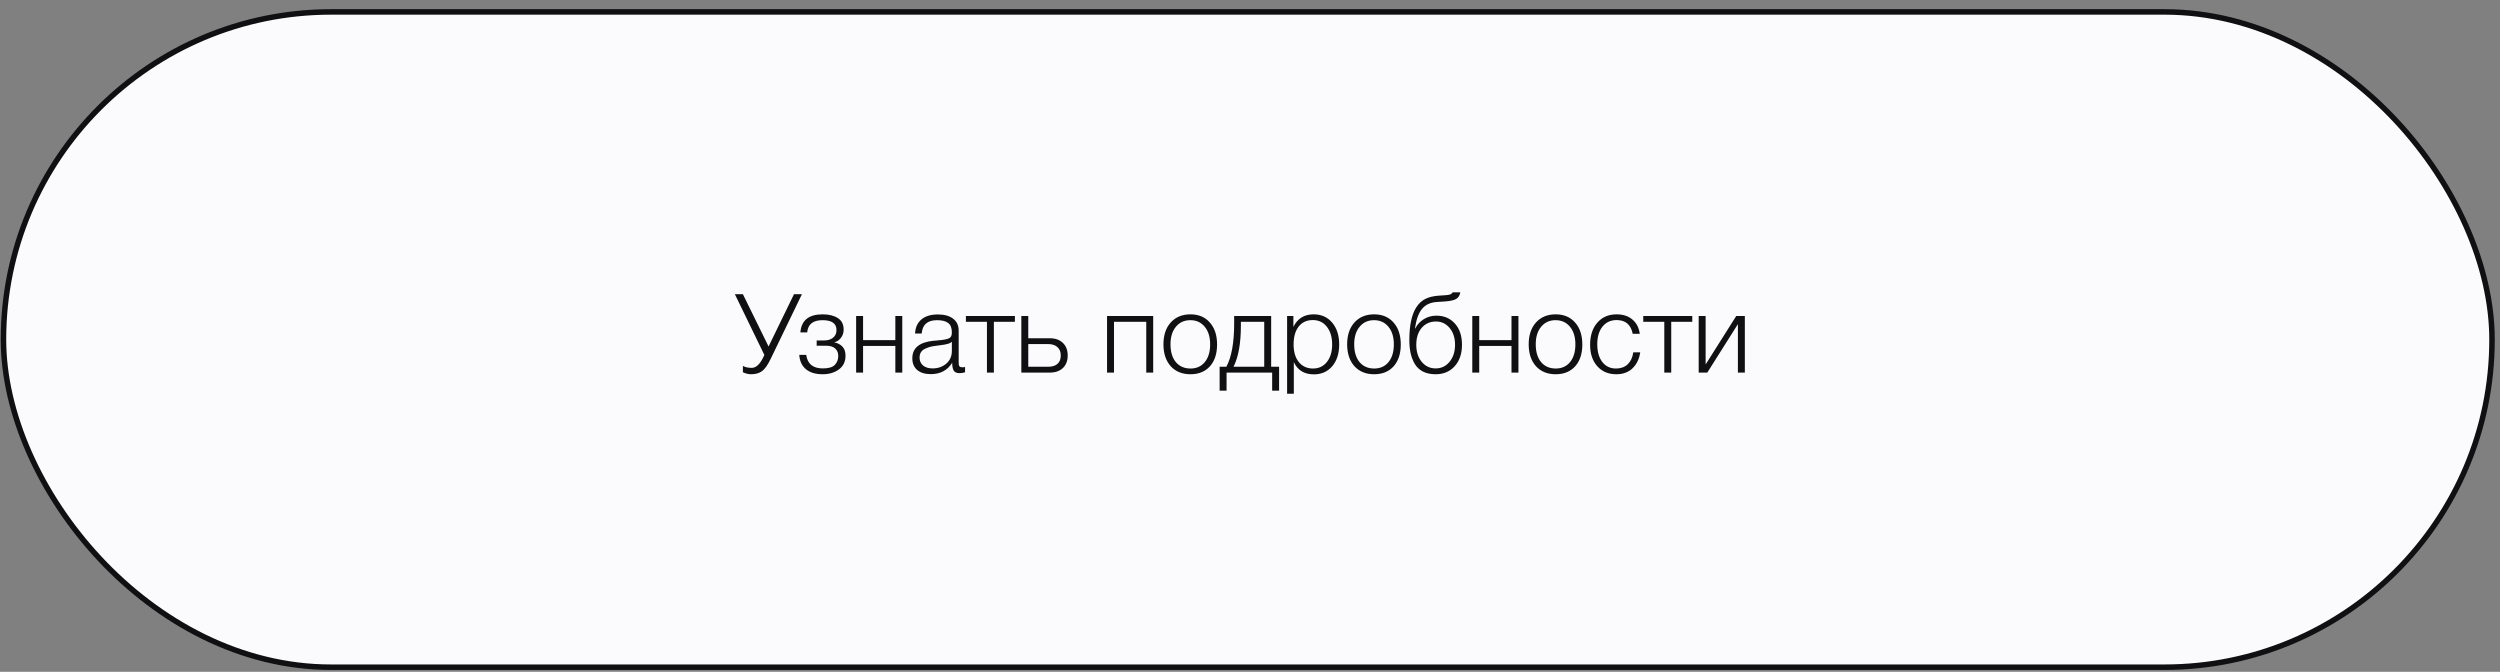 <?xml version="1.0" encoding="UTF-8"?> <svg xmlns="http://www.w3.org/2000/svg" width="227" height="61" viewBox="0 0 227 61" fill="none"><rect x="0" y="0" width="227" height="61" fill="#808080" stroke="none"/><rect x="0.315" y="1.082" width="225.96" height="59.5" rx="29.75" fill="#FBFAFD" stroke="#101012" stroke-width="0.5"></rect><path d="M66.725 26.712H67.455L69.785 31.462L72.095 26.712H72.815L69.975 32.592C69.702 33.159 69.435 33.532 69.175 33.712C68.915 33.892 68.589 33.982 68.195 33.982C67.969 33.982 67.722 33.922 67.455 33.802V33.222C67.649 33.342 67.915 33.402 68.255 33.402C68.649 33.402 69.002 33.075 69.315 32.422L69.405 32.232L66.725 26.712ZM72.674 30.182C72.76 29.089 73.433 28.542 74.694 28.542C75.267 28.542 75.727 28.655 76.073 28.882C76.427 29.102 76.603 29.452 76.603 29.932C76.603 30.219 76.52 30.469 76.353 30.682C76.187 30.895 75.993 31.025 75.773 31.072V31.092C76.053 31.145 76.29 31.269 76.484 31.462C76.677 31.655 76.773 31.935 76.773 32.302C76.773 32.835 76.573 33.249 76.174 33.542C75.773 33.835 75.284 33.982 74.704 33.982C74.043 33.982 73.53 33.825 73.163 33.512C72.803 33.199 72.607 32.769 72.573 32.222H73.204C73.317 33.042 73.82 33.452 74.713 33.452C75.234 33.452 75.597 33.345 75.803 33.132C76.01 32.912 76.114 32.642 76.114 32.322C76.114 32.042 76.023 31.819 75.844 31.652C75.663 31.479 75.387 31.392 75.013 31.392H74.153V30.912H74.864C75.177 30.912 75.437 30.829 75.644 30.662C75.85 30.495 75.954 30.265 75.954 29.972C75.954 29.372 75.53 29.072 74.683 29.072C73.823 29.072 73.36 29.442 73.293 30.182H72.674ZM81.927 33.832H81.297V31.412H78.367V33.832H77.737V28.692H78.367V30.882H81.297V28.692H81.927V33.832ZM87.628 33.322V33.802C87.475 33.855 87.308 33.882 87.128 33.882C86.855 33.882 86.675 33.799 86.588 33.632C86.501 33.465 86.458 33.235 86.458 32.942C86.025 33.629 85.378 33.972 84.518 33.972C83.991 33.972 83.578 33.845 83.278 33.592C82.985 33.339 82.838 32.985 82.838 32.532C82.838 31.605 83.475 31.075 84.748 30.942C84.815 30.935 84.908 30.929 85.028 30.922C85.148 30.909 85.235 30.899 85.288 30.892C85.348 30.885 85.421 30.879 85.508 30.872C85.601 30.859 85.668 30.849 85.708 30.842C85.755 30.835 85.808 30.825 85.868 30.812C85.935 30.799 85.985 30.785 86.018 30.772C86.058 30.759 86.098 30.745 86.138 30.732C86.178 30.712 86.215 30.692 86.248 30.672C86.368 30.592 86.428 30.429 86.428 30.182C86.428 29.775 86.315 29.489 86.088 29.322C85.861 29.155 85.528 29.072 85.088 29.072C84.655 29.072 84.321 29.172 84.088 29.372C83.861 29.565 83.728 29.869 83.688 30.282H83.088C83.115 29.729 83.308 29.302 83.668 29.002C84.028 28.702 84.525 28.552 85.158 28.552C85.745 28.552 86.205 28.679 86.538 28.932C86.878 29.185 87.048 29.552 87.048 30.032V32.832C87.048 32.965 87.051 33.062 87.058 33.122C87.065 33.175 87.091 33.229 87.138 33.282C87.191 33.329 87.275 33.352 87.388 33.352C87.475 33.352 87.555 33.342 87.628 33.322ZM86.428 31.032C86.368 31.099 86.268 31.155 86.128 31.202C85.995 31.242 85.871 31.272 85.758 31.292C85.645 31.312 85.451 31.339 85.178 31.372C85.111 31.379 85.061 31.385 85.028 31.392C84.815 31.419 84.638 31.449 84.498 31.482C84.365 31.515 84.208 31.572 84.028 31.652C83.855 31.725 83.721 31.832 83.628 31.972C83.541 32.105 83.498 32.272 83.498 32.472C83.498 32.772 83.605 33.012 83.818 33.192C84.031 33.365 84.318 33.452 84.678 33.452C85.165 33.452 85.578 33.309 85.918 33.022C86.258 32.729 86.428 32.345 86.428 31.872V31.032ZM92.154 29.222H90.244V33.832H89.614V29.222H87.704V28.692H92.154V29.222ZM92.737 28.692H93.367V30.712H95.317C95.817 30.712 96.214 30.852 96.507 31.132C96.8 31.412 96.947 31.792 96.947 32.272C96.947 32.759 96.8 33.142 96.507 33.422C96.214 33.695 95.817 33.832 95.317 33.832H92.737V28.692ZM96.317 32.272C96.317 31.945 96.214 31.692 96.007 31.512C95.807 31.332 95.527 31.242 95.167 31.242H93.367V33.302H95.167C95.534 33.302 95.817 33.215 96.017 33.042C96.217 32.862 96.317 32.605 96.317 32.272ZM104.71 33.832H104.08V29.222H101.15V33.832H100.52V28.692H104.71V33.832ZM108.091 28.542C108.831 28.542 109.418 28.789 109.851 29.282C110.291 29.775 110.511 30.442 110.511 31.282C110.511 32.115 110.295 32.775 109.861 33.262C109.428 33.742 108.838 33.982 108.091 33.982C107.345 33.982 106.748 33.739 106.301 33.252C105.861 32.759 105.641 32.095 105.641 31.262C105.641 30.435 105.861 29.775 106.301 29.282C106.748 28.789 107.345 28.542 108.091 28.542ZM109.391 29.672C109.065 29.272 108.628 29.072 108.081 29.072C107.535 29.072 107.098 29.272 106.771 29.672C106.445 30.065 106.281 30.595 106.281 31.262C106.281 31.942 106.441 32.479 106.761 32.872C107.088 33.265 107.535 33.462 108.101 33.462C108.648 33.462 109.081 33.265 109.401 32.872C109.721 32.479 109.881 31.945 109.881 31.272C109.881 30.599 109.718 30.065 109.391 29.672ZM116.142 35.472H115.512V33.832H111.372V35.472H110.742V33.302H111.352C111.825 32.429 112.062 31.112 112.062 29.352V28.692H115.422V33.302H116.142V35.472ZM114.792 33.302V29.222H112.672V29.562C112.672 31.175 112.449 32.422 112.002 33.302H114.792ZM117.439 28.692V29.682C117.812 28.922 118.425 28.542 119.279 28.542C119.979 28.542 120.539 28.792 120.959 29.292C121.385 29.792 121.599 30.455 121.599 31.282C121.599 32.095 121.389 32.752 120.969 33.252C120.549 33.745 119.992 33.992 119.299 33.992C118.432 33.992 117.825 33.622 117.479 32.882V35.752H116.869V28.692H117.439ZM120.479 29.672C120.165 29.265 119.739 29.062 119.199 29.062C118.659 29.062 118.232 29.259 117.919 29.652C117.612 30.045 117.459 30.585 117.459 31.272C117.459 31.945 117.615 32.479 117.929 32.872C118.249 33.265 118.679 33.462 119.219 33.462C119.745 33.462 120.165 33.265 120.479 32.872C120.799 32.472 120.959 31.942 120.959 31.282C120.959 30.609 120.799 30.072 120.479 29.672ZM124.771 28.542C125.511 28.542 126.098 28.789 126.531 29.282C126.971 29.775 127.191 30.442 127.191 31.282C127.191 32.115 126.974 32.775 126.541 33.262C126.108 33.742 125.518 33.982 124.771 33.982C124.024 33.982 123.428 33.739 122.981 33.252C122.541 32.759 122.321 32.095 122.321 31.262C122.321 30.435 122.541 29.775 122.981 29.282C123.428 28.789 124.024 28.542 124.771 28.542ZM126.071 29.672C125.744 29.272 125.308 29.072 124.761 29.072C124.214 29.072 123.778 29.272 123.451 29.672C123.124 30.065 122.961 30.595 122.961 31.262C122.961 31.942 123.121 32.479 123.441 32.872C123.768 33.265 124.214 33.462 124.781 33.462C125.328 33.462 125.761 33.265 126.081 32.872C126.401 32.479 126.561 31.945 126.561 31.272C126.561 30.599 126.398 30.065 126.071 29.672ZM132.108 29.382C132.534 29.855 132.748 30.495 132.748 31.302C132.748 32.109 132.528 32.759 132.088 33.252C131.648 33.739 131.071 33.982 130.358 33.982C129.904 33.982 129.514 33.899 129.188 33.732C128.868 33.559 128.621 33.322 128.448 33.022C128.274 32.715 128.151 32.389 128.078 32.042C128.004 31.689 127.968 31.299 127.968 30.872C127.968 29.545 128.181 28.552 128.608 27.892C128.834 27.545 129.111 27.292 129.438 27.132C129.764 26.972 130.178 26.875 130.678 26.842L131.158 26.812C131.411 26.799 131.588 26.772 131.688 26.732C131.788 26.692 131.858 26.629 131.898 26.542H132.598C132.544 26.835 132.414 27.039 132.208 27.152C132.008 27.265 131.674 27.339 131.208 27.372L130.448 27.422C129.868 27.462 129.421 27.675 129.108 28.062C128.801 28.442 128.591 29.029 128.478 29.822H128.508C128.681 29.475 128.938 29.195 129.278 28.982C129.624 28.769 130.004 28.662 130.418 28.662C131.118 28.662 131.681 28.902 132.108 29.382ZM132.118 31.302C132.118 30.682 131.954 30.175 131.628 29.782C131.301 29.389 130.888 29.192 130.388 29.192C129.854 29.192 129.421 29.385 129.088 29.772C128.761 30.152 128.598 30.662 128.598 31.302C128.598 31.935 128.761 32.452 129.088 32.852C129.421 33.252 129.844 33.452 130.358 33.452C130.871 33.452 131.291 33.252 131.618 32.852C131.951 32.452 132.118 31.935 132.118 31.302ZM137.874 33.832H137.244V31.412H134.314V33.832H133.684V28.692H134.314V30.882H137.244V28.692H137.874V33.832ZM141.255 28.542C141.995 28.542 142.582 28.789 143.015 29.282C143.455 29.775 143.675 30.442 143.675 31.282C143.675 32.115 143.459 32.775 143.025 33.262C142.592 33.742 142.002 33.982 141.255 33.982C140.509 33.982 139.912 33.739 139.465 33.252C139.025 32.759 138.805 32.095 138.805 31.262C138.805 30.435 139.025 29.775 139.465 29.282C139.912 28.789 140.509 28.542 141.255 28.542ZM142.555 29.672C142.229 29.272 141.792 29.072 141.245 29.072C140.699 29.072 140.262 29.272 139.935 29.672C139.609 30.065 139.445 30.595 139.445 31.262C139.445 31.942 139.605 32.479 139.925 32.872C140.252 33.265 140.699 33.462 141.265 33.462C141.812 33.462 142.245 33.265 142.565 32.872C142.885 32.479 143.045 31.945 143.045 31.272C143.045 30.599 142.882 30.065 142.555 29.672ZM148.932 31.992C148.845 32.592 148.612 33.075 148.232 33.442C147.859 33.802 147.369 33.982 146.762 33.982C146.042 33.982 145.465 33.739 145.032 33.252C144.599 32.765 144.382 32.119 144.382 31.312C144.382 30.472 144.599 29.802 145.032 29.302C145.472 28.795 146.055 28.542 146.782 28.542C147.375 28.542 147.855 28.699 148.222 29.012C148.595 29.325 148.819 29.759 148.892 30.312H148.252C148.085 29.479 147.599 29.062 146.792 29.062C146.252 29.062 145.822 29.262 145.502 29.662C145.189 30.055 145.032 30.589 145.032 31.262C145.032 31.935 145.185 32.472 145.492 32.872C145.799 33.265 146.212 33.462 146.732 33.462C147.165 33.462 147.519 33.335 147.792 33.082C148.065 32.822 148.235 32.459 148.302 31.992H148.932ZM153.658 29.222H151.748V33.832H151.118V29.222H149.208V28.692H153.658V29.222ZM158.431 33.832H157.801V29.432L155.021 33.832H154.241V28.692H154.871V33.092L157.651 28.692H158.431V33.832Z" fill="#101012"></path></svg> 